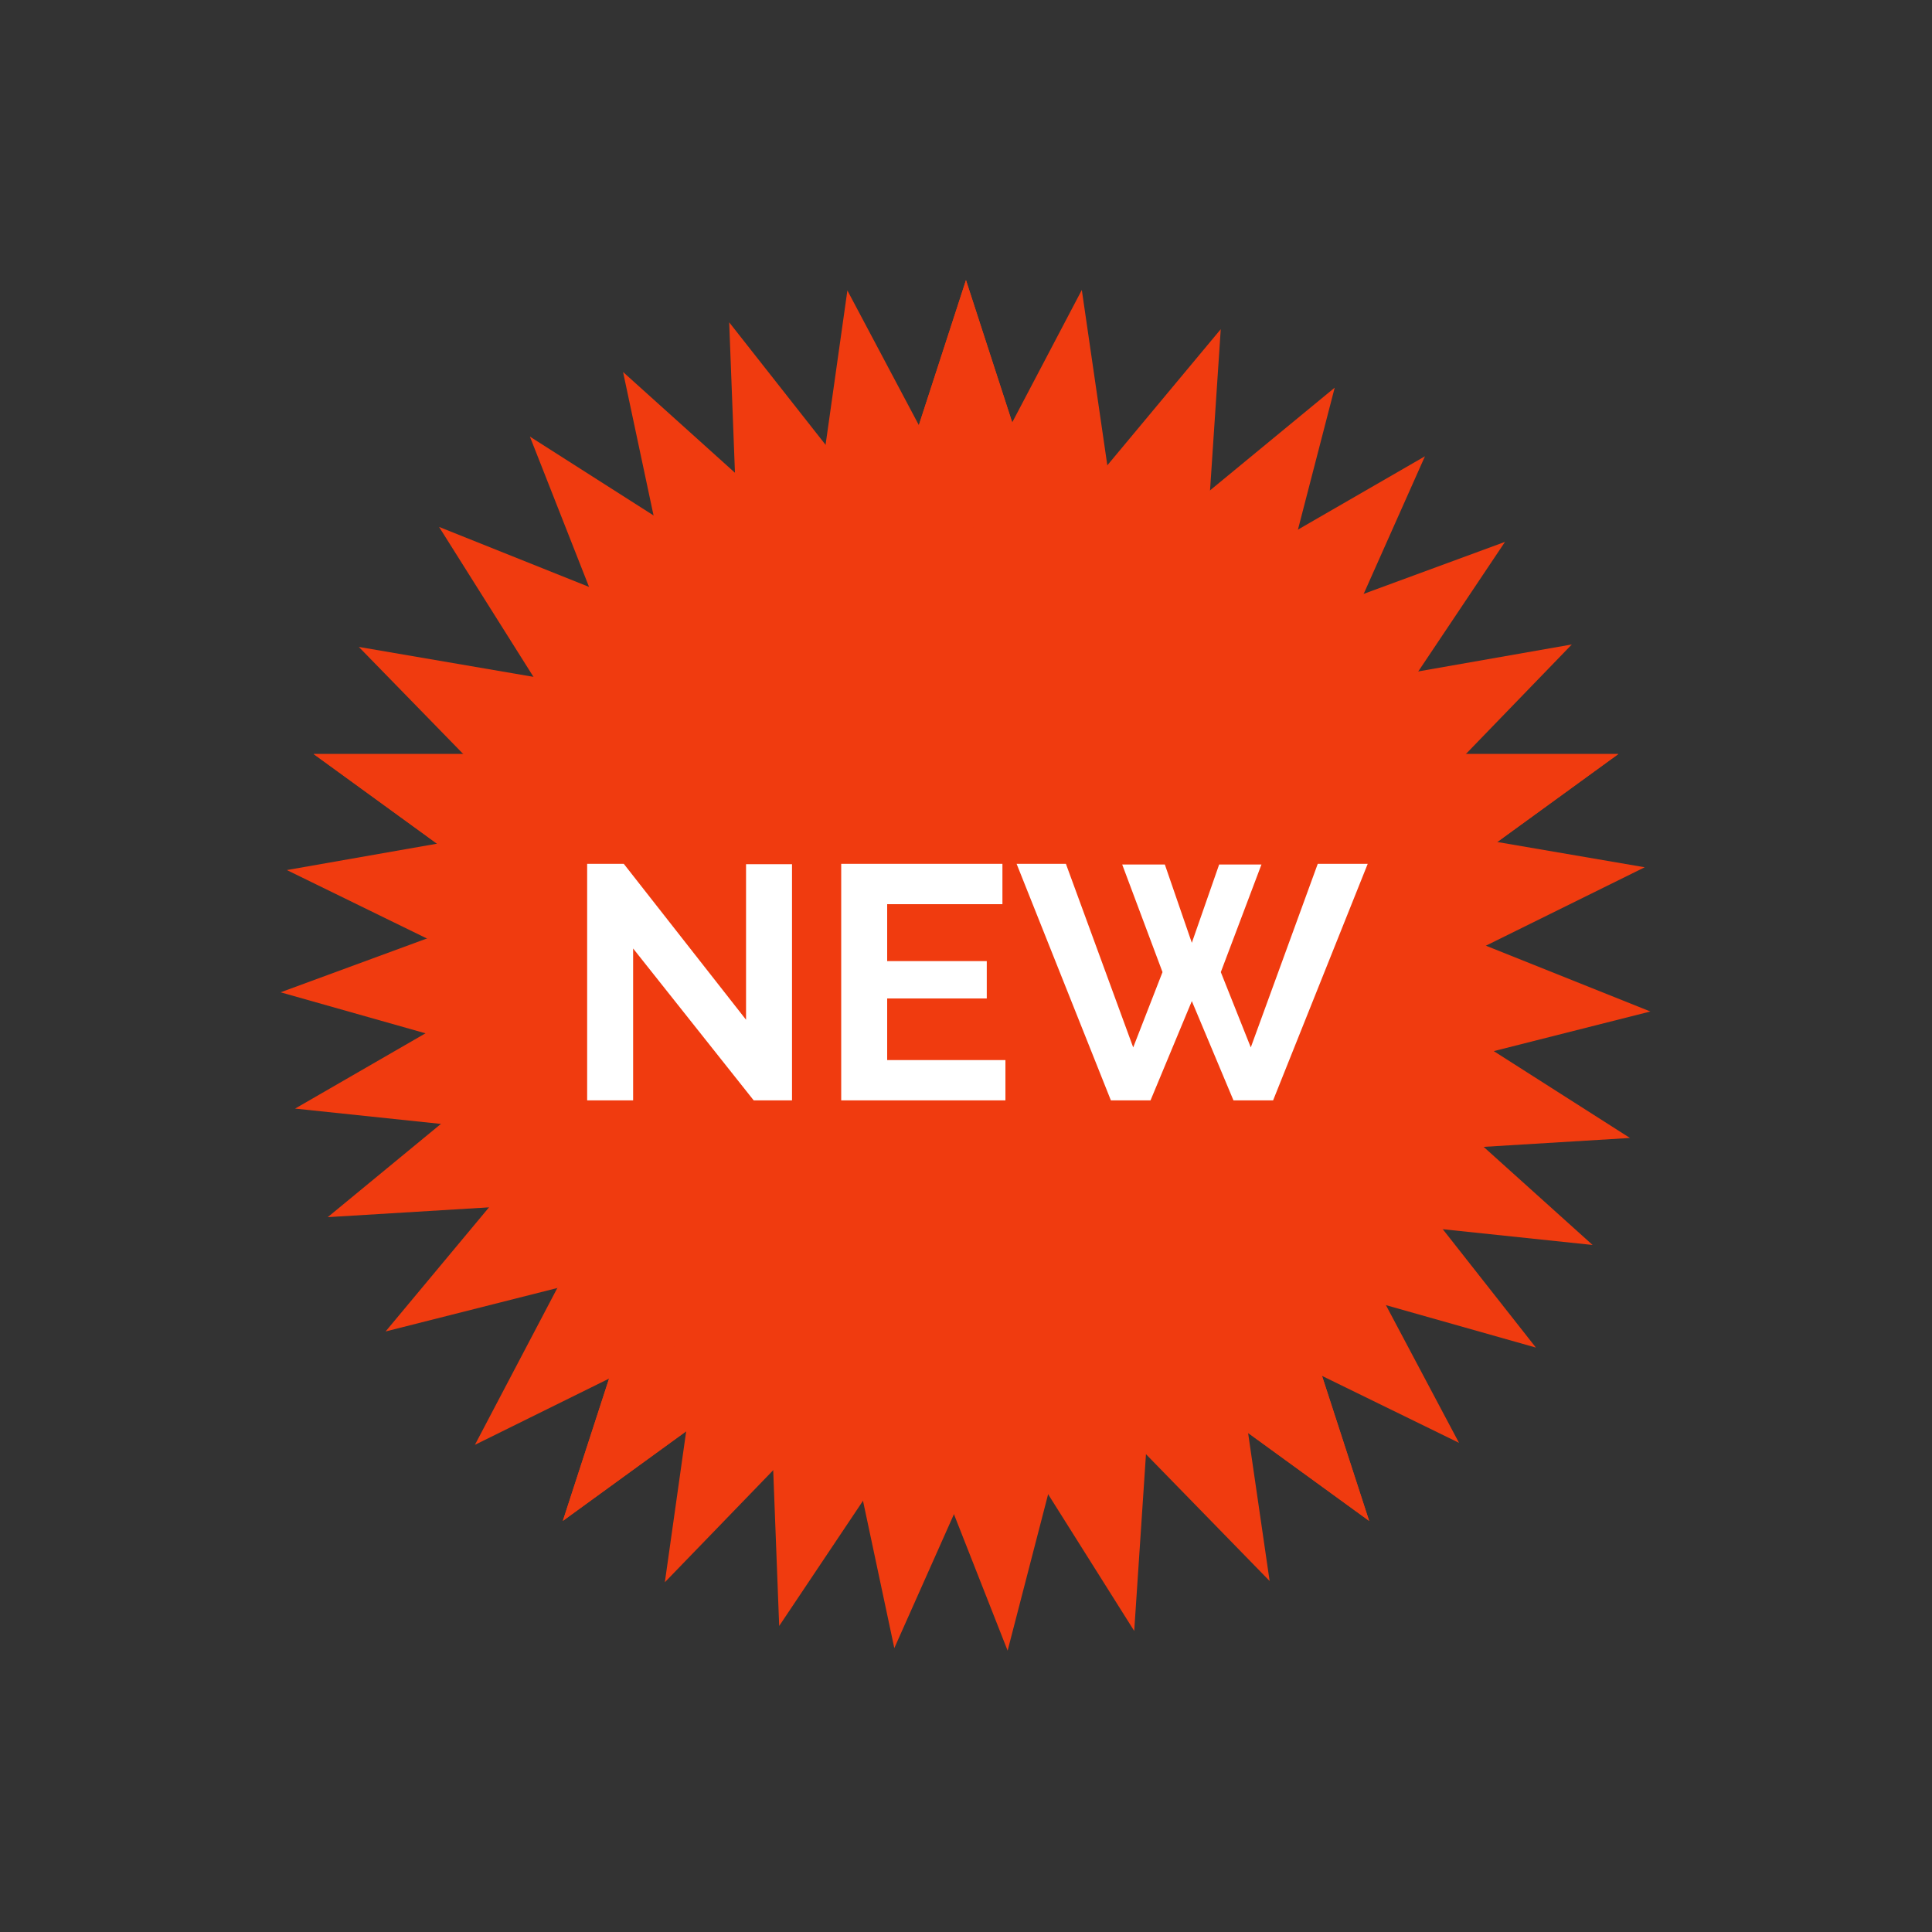 <svg xmlns="http://www.w3.org/2000/svg" width="145" height="145" fill="none"><rect width="100%" height="100%" fill="#333333" stroke="none"/><path fill="#F03B0F" d="m72.498 21.023 11.558 35.57h37.4L91.198 78.576l11.558 35.57-30.258-21.984-30.257 21.984 11.557-35.57-30.257-21.983h37.4l11.557-35.57Z"/><path fill="#F03B0F" d="m72.498 21.023 11.558 35.57h37.4L91.198 78.576l11.558 35.57-30.258-21.984-30.257 21.984 11.557-35.57-30.257-21.983h37.4l11.557-35.57Z"/><path fill="#F03B0F" d="m81.192 21.763 5.385 37.01 36.862 6.317-33.535 16.557 5.384 37.011-26.11-26.778-33.535 16.558L53.04 75.331l-26.11-26.778 36.863 6.317 17.398-33.107Z"/><path fill="#F03B0F" d="m46.762 27.92 27.794 25.025 32.389-18.7-15.212 34.167 27.794 25.025-37.195-3.91-15.212 34.168-7.776-36.583-37.196-3.91 32.39-18.7-7.776-36.582Z"/><path fill="#F03B0F" d="m54.726 24.189 23.127 29.392 35.1-12.912-20.807 31.078 23.127 29.392-35.987-10.185-20.807 31.078-1.434-37.373L21.06 74.474l35.1-12.912-1.433-37.373Z"/><path fill="#F03B0F" d="m63.598 21.8 17.533 33.035 36.837-6.467-26 26.884 17.533 33.035-33.603-16.42-26 26.884 5.233-37.032-33.603-16.42 36.837-6.468L63.598 21.8Z"/><path fill="#F03B0F" d="m32.953 39.547 34.725 13.891L91.62 24.706l-2.481 37.317 34.724 13.891-36.257 9.173-2.481 37.318-19.928-31.65-36.258 9.173 23.942-28.732-19.928-31.649Z"/><path fill="#F03B0F" d="m39.77 32.768 31.535 20.106 28.867-23.78L90.796 65.3l31.536 20.106L85 87.676l-9.376 36.206-13.695-34.803-37.332 2.27L53.464 67.57 39.77 32.768Z"/><path fill="#fff" d="M47.517 71.184v11.4h-3.45v-17.75h2.75l9.175 11.7V64.86h3.45v17.725h-2.875l-9.05-11.4Zm27.942 8.375v3.025H63.134v-17.75h12.1v3.025h-8.65v4.275h7.475v2.8h-7.475v4.625h8.875Zm8.765-14.675h3.2l2.025 5.875 2.05-5.875h3.175l-3.05 8.075 2.25 5.65 5.025-13.775h3.75l-7.1 17.75h-2.975l-3.125-7.45-3.1 7.45h-2.975l-7.075-17.75h3.7l5.05 13.775 2.2-5.65-3.025-8.075Z"/></svg>